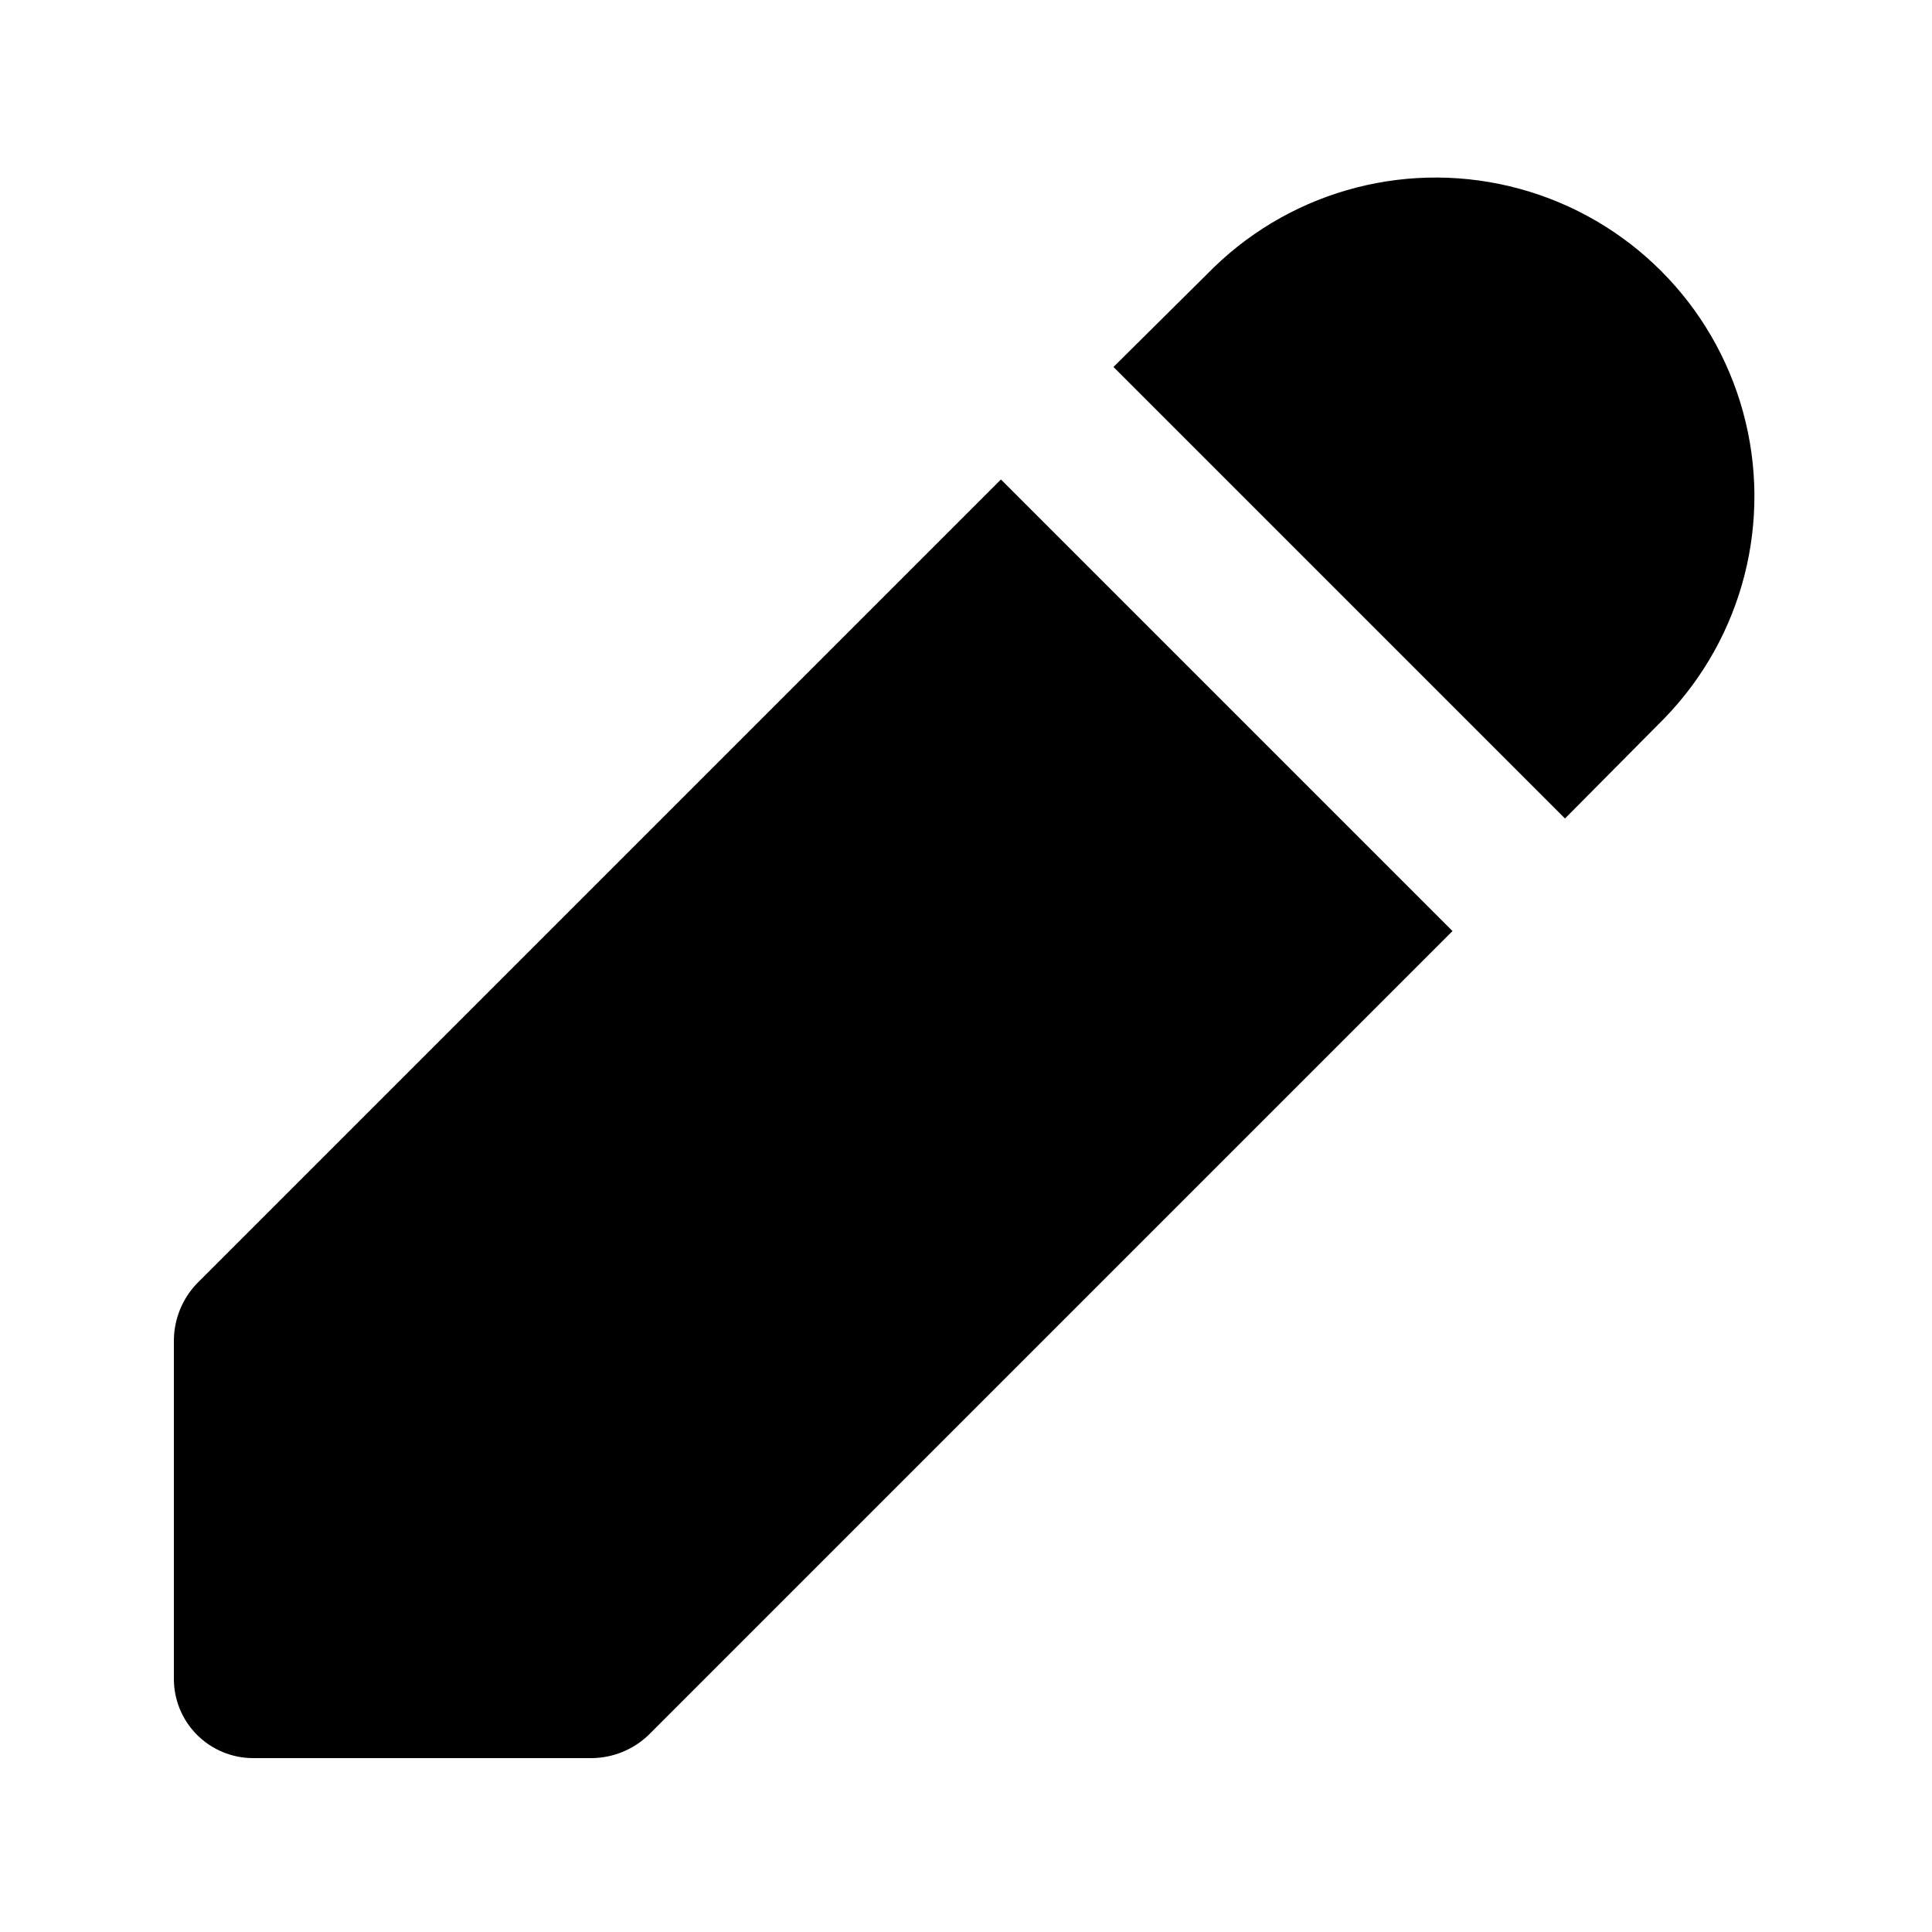 <?xml version="1.0" encoding="UTF-8"?>
<!-- Uploaded to: SVG Repo, www.svgrepo.com, Generator: SVG Repo Mixer Tools -->
<svg fill="#000000" width="800px" height="800px" version="1.1" viewBox="144 144 512 512" xmlns="http://www.w3.org/2000/svg">
 <g>
  <path d="m528.93 390.74-213.09 213.09c-4.023 3.832-9.344 6.008-14.902 6.086h-89.867c-5.566 0-10.906-2.211-14.844-6.148s-6.148-9.273-6.148-14.844v-89.867c0.082-5.555 2.254-10.879 6.086-14.902l213.09-213.09z"/>
  <path d="m585.19 334.25-26.449 26.66-119.66-119.66 26.66-26.449c21.453-20.746 52.258-28.633 81.039-20.746 28.785 7.883 51.27 30.367 59.156 59.152 7.883 28.781-0.004 59.59-20.75 81.039z"/>
 </g>
</svg>